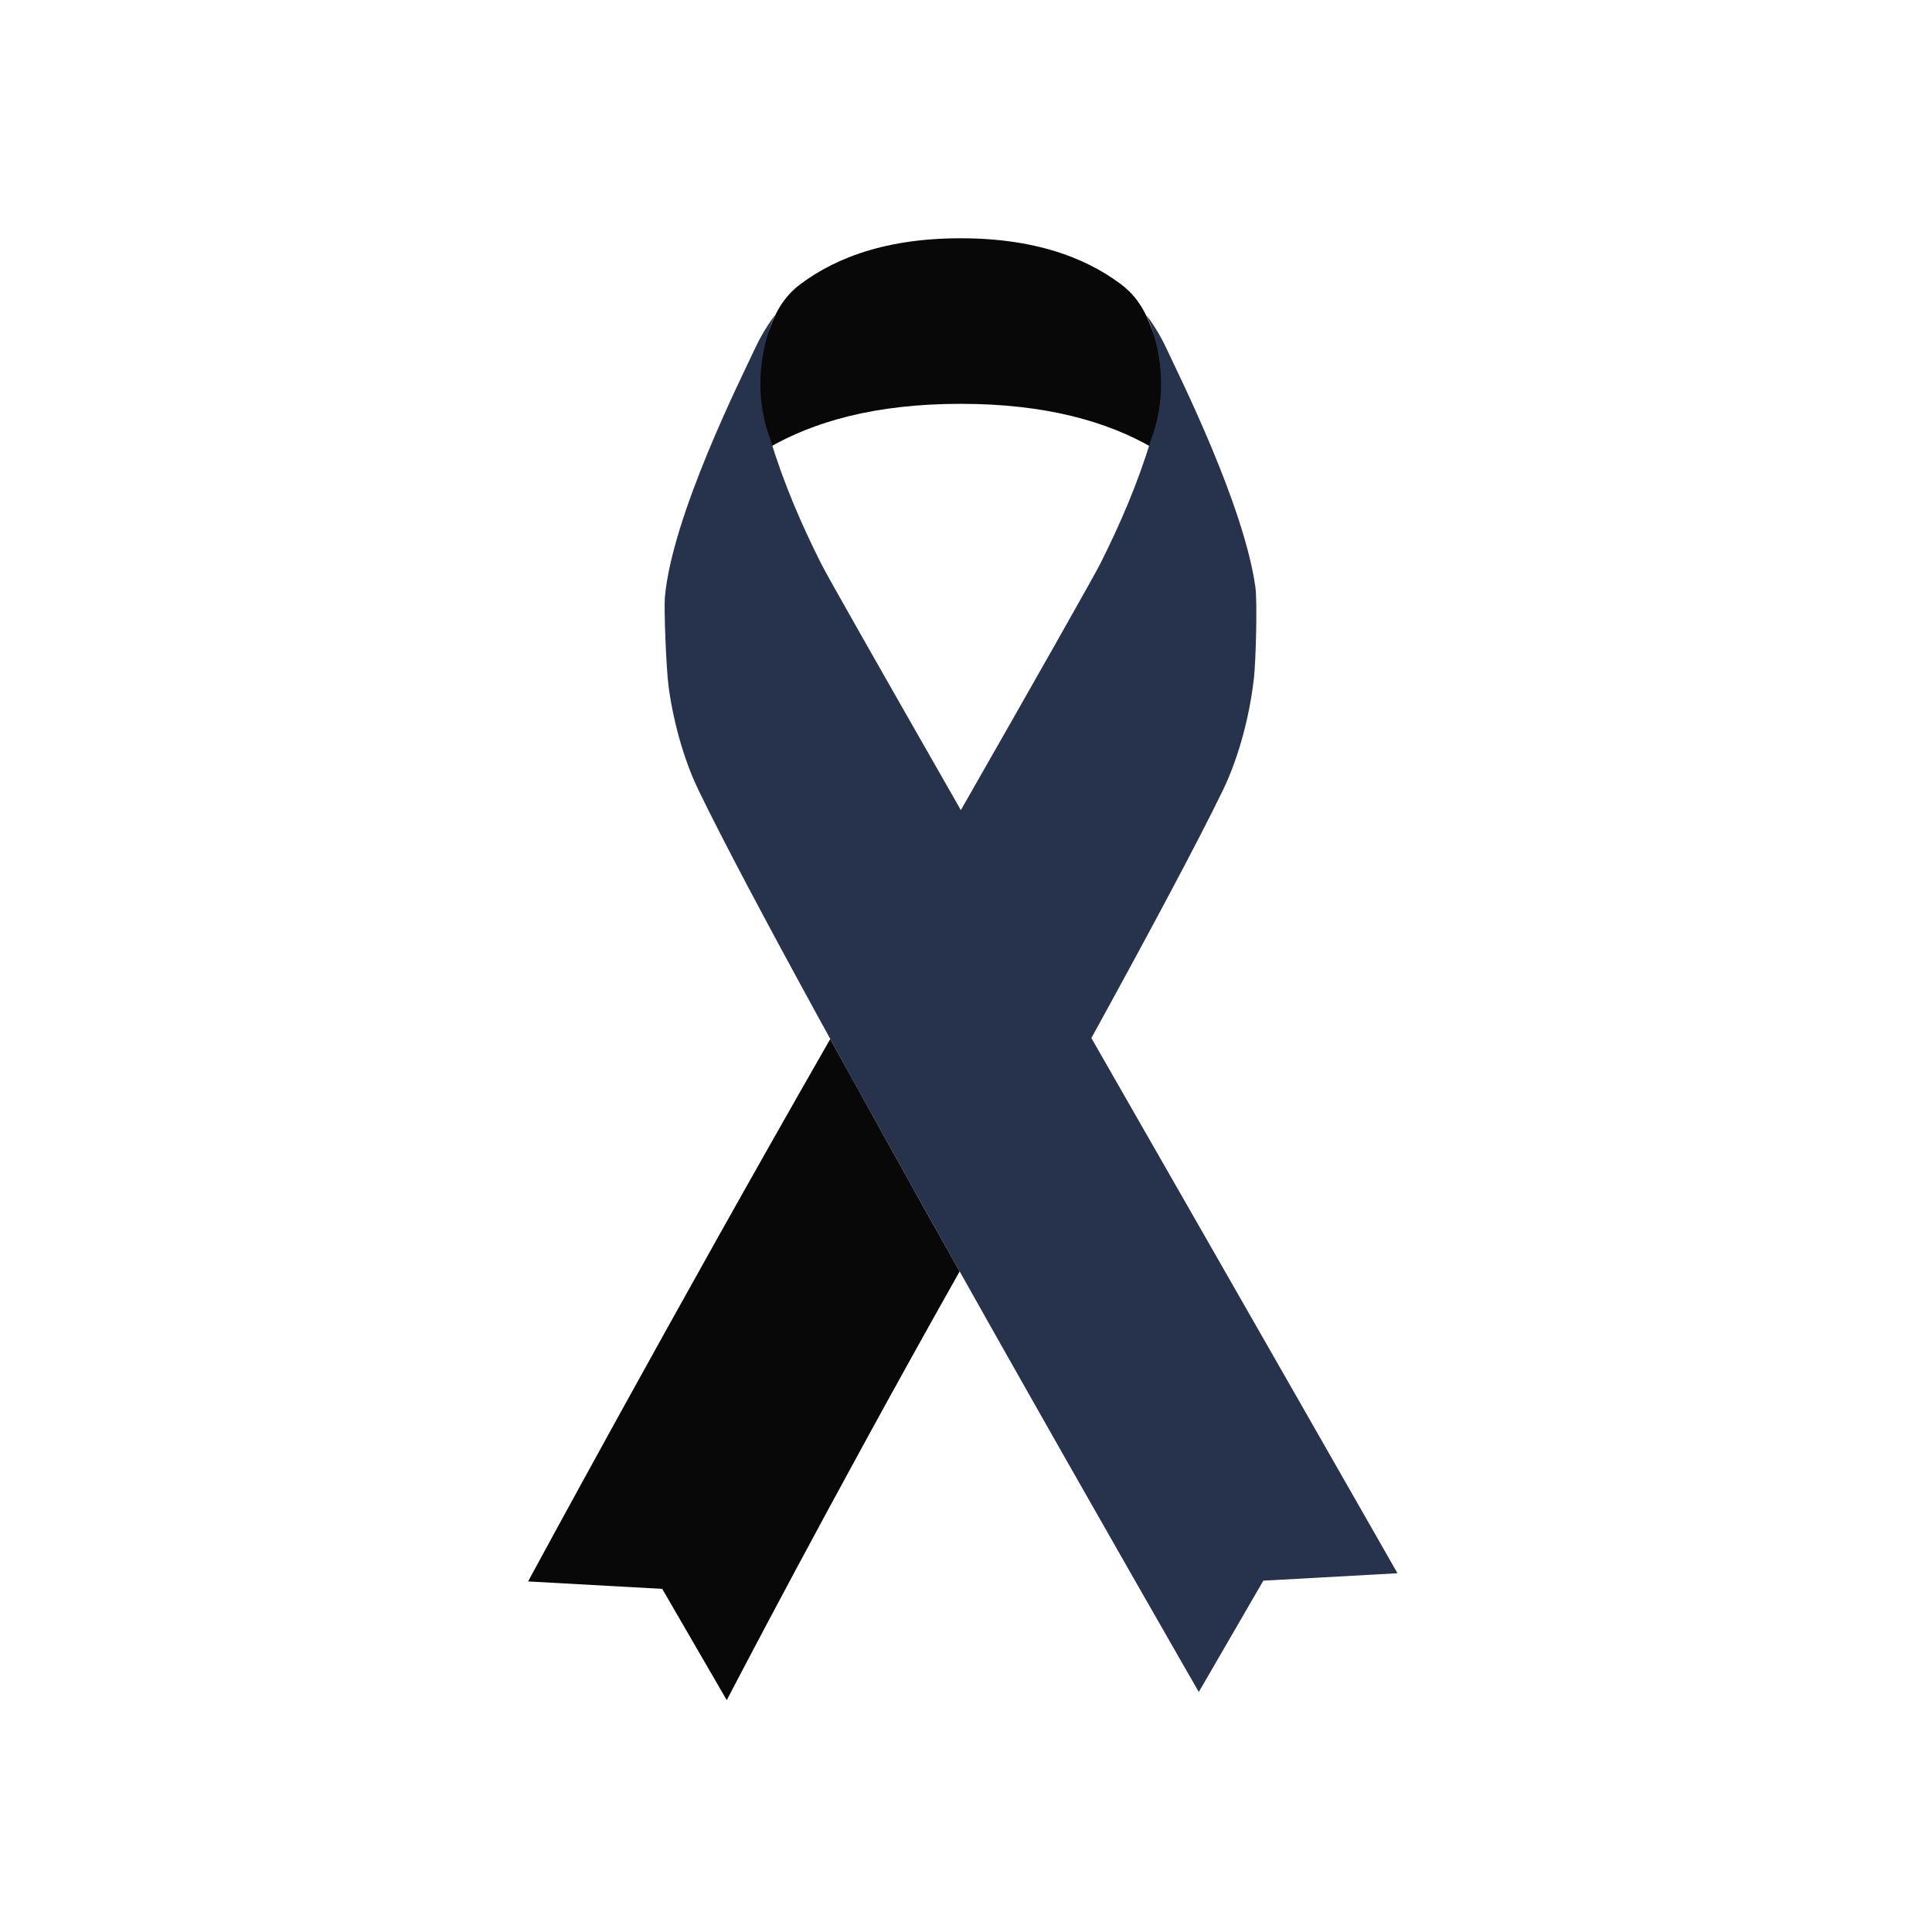 <svg width="300" height="300" viewBox="0 0 300 300" fill="none" xmlns="http://www.w3.org/2000/svg">
<g clip-path="url(#clip0_9238_1546)">
<path d="M119.304 69.565C126.295 65.496 135.883 62.707 149.116 62.707H149.215C162.451 62.707 172.044 65.496 179.036 69.569C182.761 59.541 179.234 52.063 178.424 49.988C176.858 46.13 174.581 44.585 174.581 44.585L174.946 44.832C169.79 40.633 161.776 37 149.215 37C149.197 37 149.183 37 149.165 37C149.147 37 149.134 37 149.116 37C136.522 37 128.504 40.651 123.348 44.864L123.758 44.585C123.758 44.585 121.477 46.13 119.915 49.988C119.101 52.068 115.569 59.541 119.299 69.565H119.304Z" fill="#080808"/>
<path d="M169.465 161.191C178.019 145.643 186.027 130.697 189.928 122.631C191.903 118.548 193.928 112.265 194.715 105.237C195.008 102.632 195.255 93.448 194.936 91.162C193.141 78.336 183.062 58.297 181.218 54.304C180.597 52.966 179.602 51.026 178.005 48.919C178.005 48.919 182.657 58.059 178.68 68.406C176.678 75.03 173.947 81.376 170.833 87.565C169.893 89.442 160.638 105.785 149.201 125.792C137.327 105.021 128.491 89.487 127.528 87.565C124.419 81.376 121.683 75.03 119.681 68.406C115.708 58.063 120.356 48.919 120.356 48.919C118.759 51.026 117.765 52.966 117.144 54.304C115.218 58.467 104.339 80.074 103.241 92.765C103.097 94.413 103.416 103.809 103.857 106.921C104.757 113.262 106.615 118.876 108.433 122.631C123.771 154.369 186.149 262.729 186.149 262.729L196.169 245.447L217 244.293C217 244.293 194.261 204.449 169.47 161.191H169.465Z" fill="#27324C"/>
<path d="M82 245.564L102.832 246.719L112.851 264C112.851 264 128.657 233.533 149.012 197.425C142.069 185.106 135.262 172.832 128.923 161.335C104.37 204.175 82 245.564 82 245.564Z" fill="#080808"/>
</g>
<defs>
<clipPath id="clip0_9238_1546">
<rect width="135" height="227" fill="white" transform="translate(82 37)"/>
</clipPath>
</defs>
</svg>
